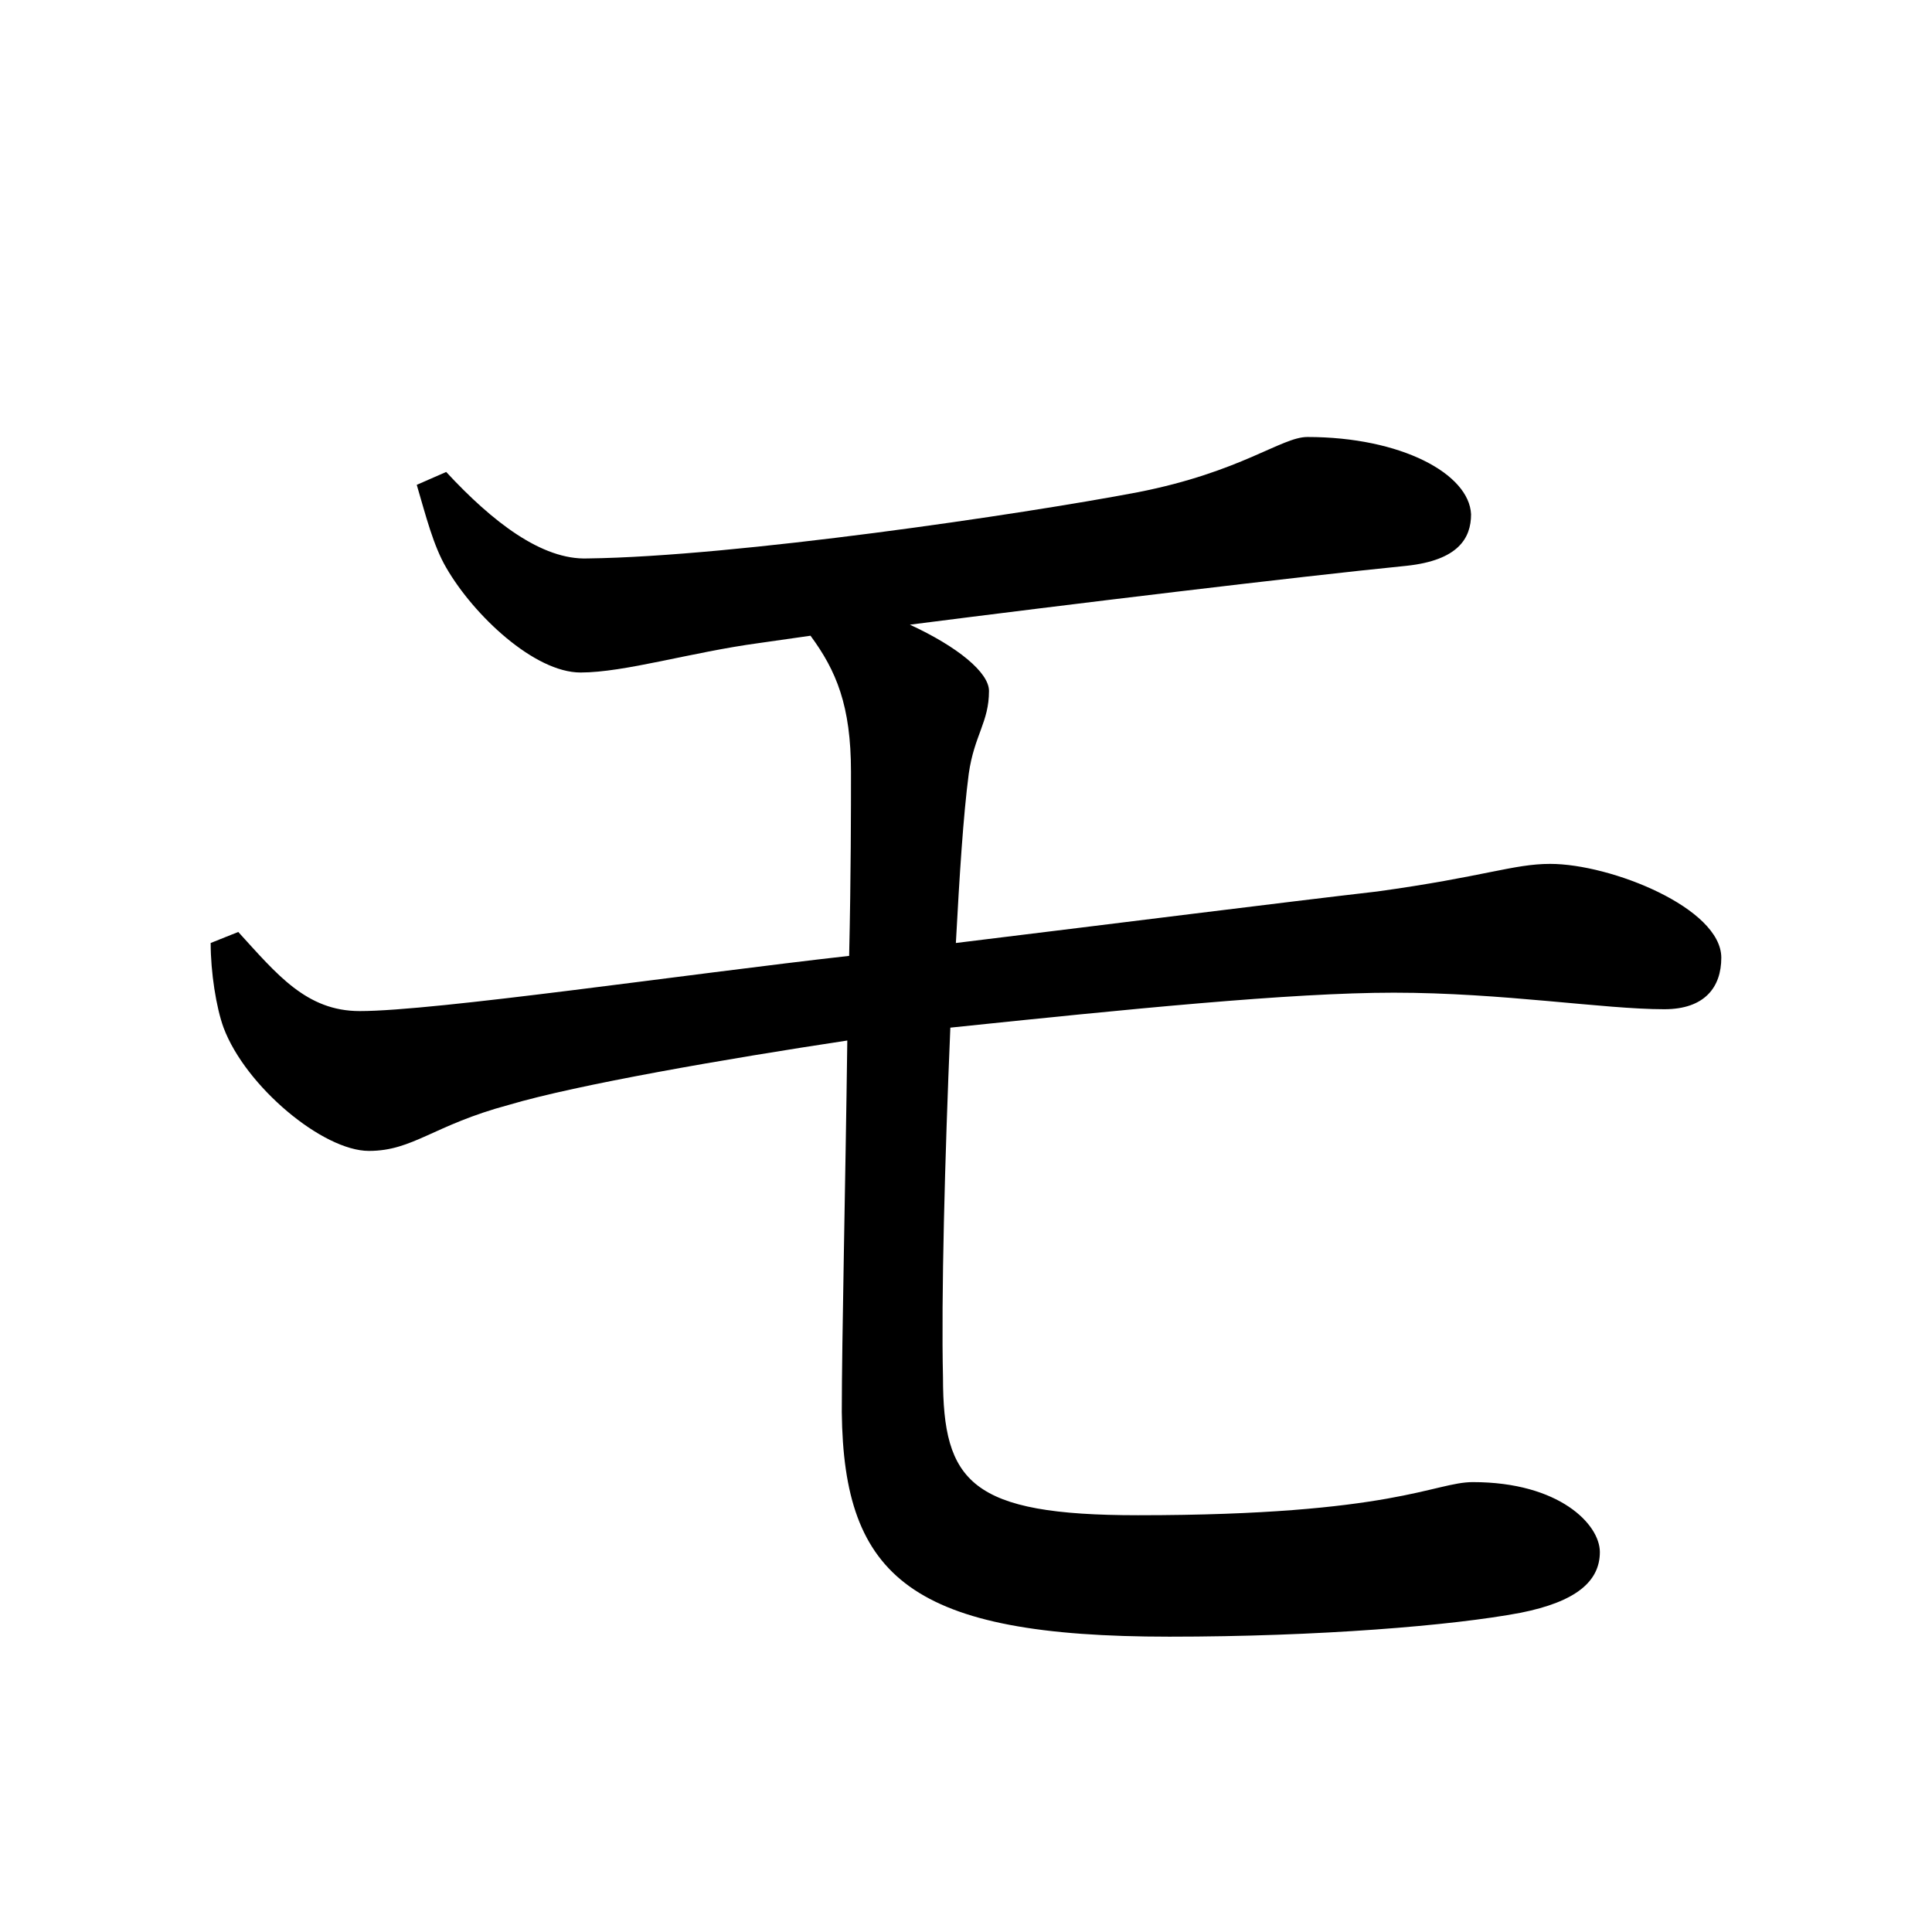 <?xml version="1.0" encoding="UTF-8" standalone="no"?>
<svg
   xmlns:dc="http://purl.org/dc/elements/1.1/"
   xmlns:cc="http://creativecommons.org/ns#"
   xmlns:rdf="http://www.w3.org/1999/02/22-rdf-syntax-ns#"
   xmlns:svg="http://www.w3.org/2000/svg"
   xmlns="http://www.w3.org/2000/svg"
   xmlns:sodipodi="http://sodipodi.sourceforge.net/DTD/sodipodi-0.dtd"
   xmlns:inkscape="http://www.inkscape.org/namespaces/inkscape"
   width="420"
   height="420"
   viewBox="0 0 111.125 111.125"
   version="1.1"
   id="svg8"
   inkscape:version="1.0.2-2 (e86c870879, 2021-01-15)"
   sodipodi:docname="Katakana letter Mo.svg">
  <defs
     id="defs2" />
  <sodipodi:namedview
     id="base"
     pagecolor="#ffffff"
     bordercolor="#666666"
     borderopacity="1.0"
     inkscape:pageopacity="0.0"
     inkscape:pageshadow="2"
     inkscape:zoom="0.98994949"
     inkscape:cx="345.76714"
     inkscape:cy="230.41447"
     inkscape:document-units="px"
     inkscape:current-layer="layer1"
     showgrid="false"
     units="px"
     showguides="true"
     inkscape:guide-bbox="true"
     inkscape:snap-center="true"
     inkscape:snap-object-midpoints="false"
     inkscape:window-width="1280"
     inkscape:window-height="657"
     inkscape:window-x="-8"
     inkscape:window-y="-8"
     inkscape:window-maximized="1"
     inkscape:document-rotation="0"
     inkscape:snap-bbox="true"
     inkscape:bbox-paths="true"
     inkscape:bbox-nodes="true" />
  <g
     inkscape:label="Layer 1"
     inkscape:groupmode="layer"
     id="layer1"
     transform="translate(0,-185.875)">
    <path
       d="m 23.971,213.762 c 0.529,1.799 0.952,3.492 1.693,4.762 1.587,2.752 5.08,6.032 7.726,6.032 2.54,0 6.35,-1.164 10.266,-1.693 l 2.963,-0.423 c 1.482,2.011 2.328,4.022 2.328,7.832 0,2.011 0,5.927 -0.106,10.583 -9.419,1.058 -23.812,3.175 -28.152,3.175 -3.069,0 -4.762,-2.117 -6.985,-4.551 l -1.587,0.635 c 0,1.693 0.317,3.704 0.741,4.868 1.27,3.387 5.715,7.091 8.361,7.091 2.54,0 3.704,-1.482 8.043,-2.646 3.916,-1.164 12.488,-2.646 19.473,-3.704 -0.106,8.255 -0.317,17.251 -0.317,21.378 0.106,9.525 4.022,12.912 18.838,12.912 8.572,0 16.298,-0.635 20.214,-1.376 3.175,-0.635 4.551,-1.799 4.551,-3.492 0,-1.587 -2.328,-4.022 -7.302,-4.022 -2.222,0 -4.551,1.905 -19.262,1.905 -9.631,0 -11.218,-1.905 -11.218,-7.937 -0.106,-4.551 0.106,-12.594 0.423,-20.108 10.16,-1.058 19.579,-2.011 25.506,-2.011 6.244,0 12.065,0.952 15.557,0.952 2.328,0 3.281,-1.27 3.281,-2.963 0,-2.857 -6.35,-5.397 -9.842,-5.397 -2.117,0 -3.81,0.741 -9.948,1.587 -5.503,0.635 -14.711,1.799 -24.236,2.963 0.212,-3.916 0.423,-7.302 0.741,-9.737 0.317,-2.222 1.164,-2.963 1.164,-4.762 0,-1.058 -1.799,-2.54 -4.551,-3.81 9.102,-1.164 22.225,-2.752 28.575,-3.387 2.963,-0.318 3.704,-1.587 3.704,-2.963 -0.106,-2.328 -4.022,-4.445 -9.419,-4.445 -1.482,0 -3.81,2.011 -9.737,3.175 -6.667,1.27 -23.177,3.704 -31.644,3.81 -2.646,0.106 -5.503,-2.117 -8.149,-4.974 z"
       style="font-style:normal;font-variant:normal;font-weight:normal;font-stretch:normal;font-size:105.833px;line-height:100%;font-family:'Noto Serif CJK JP';-inkscape-font-specification:'Noto Serif CJK JP';text-align:center;letter-spacing:0px;word-spacing:0px;text-anchor:middle;fill:#000000;fill-opacity:1;stroke:none;stroke-width:0.265px;stroke-linecap:butt;stroke-linejoin:miter;stroke-opacity:1"
       id="path9" />
  </g>
</svg>
